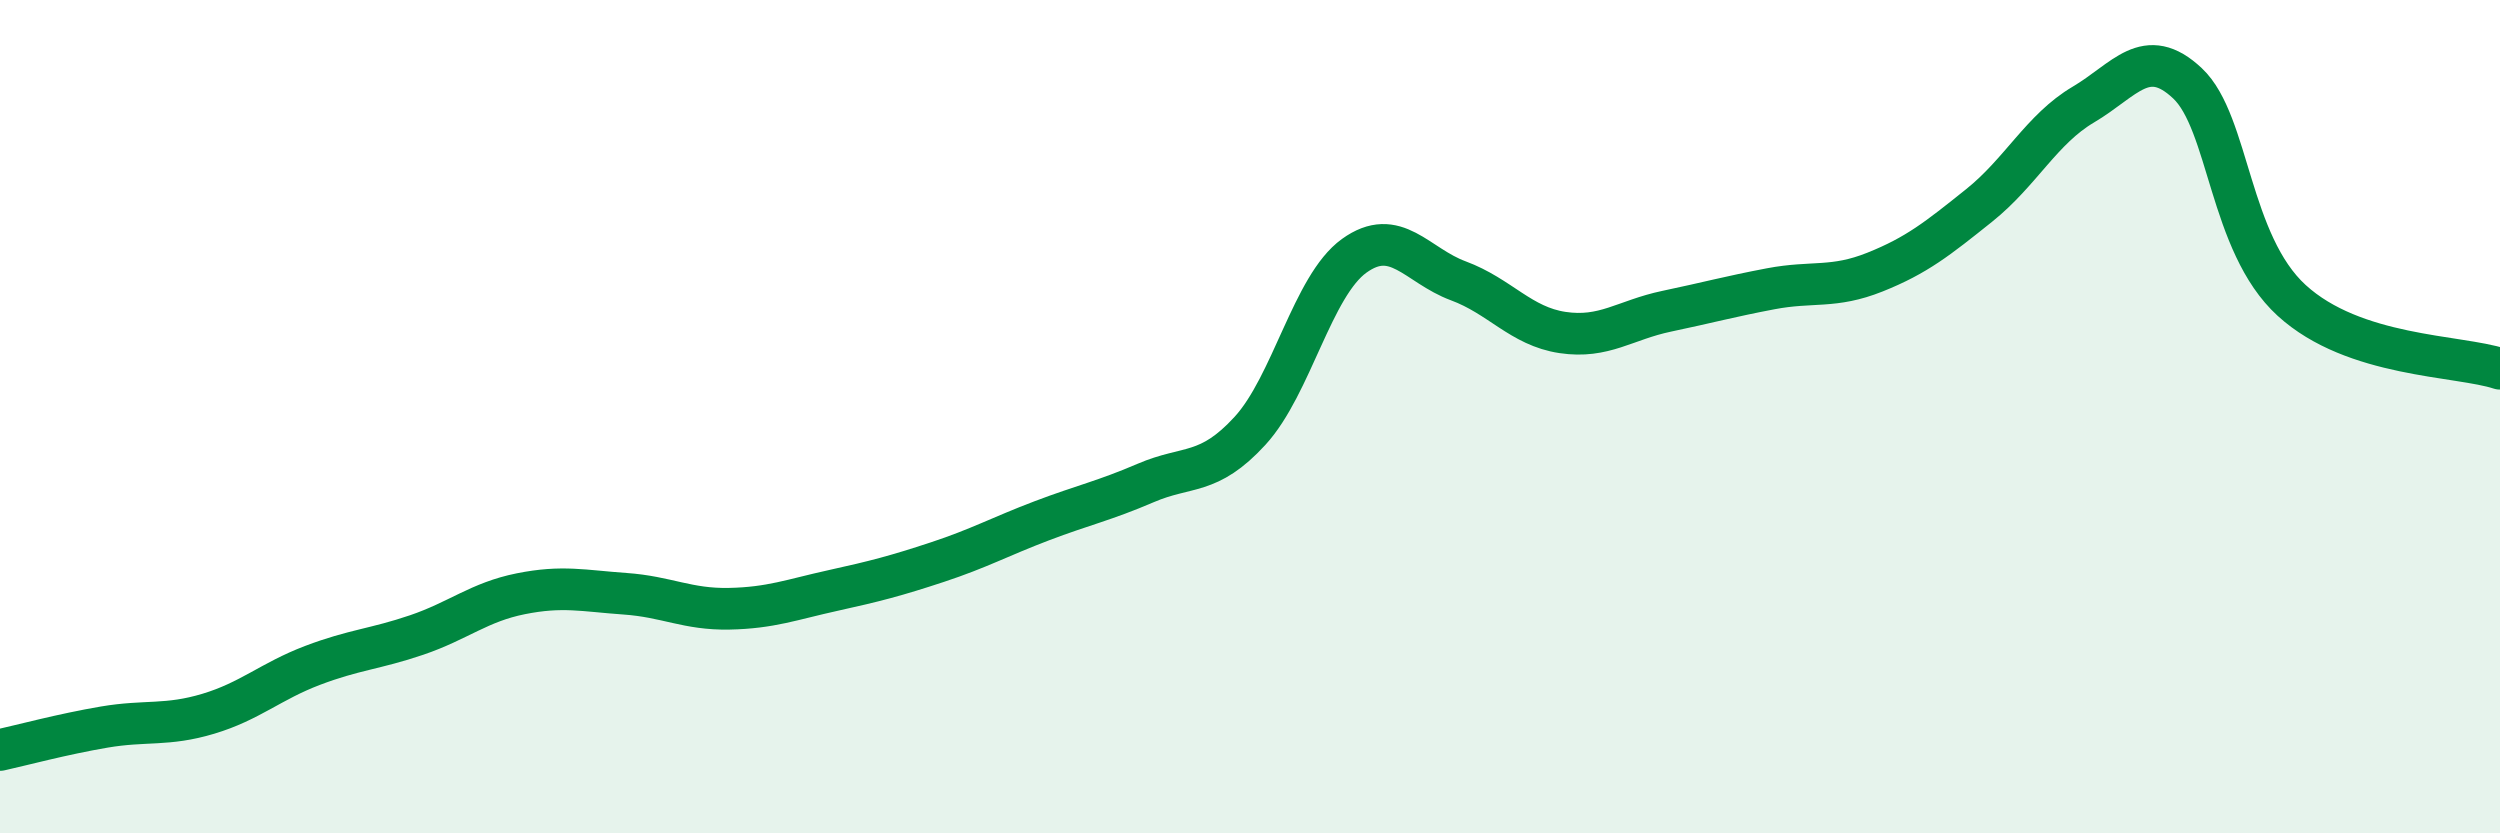 
    <svg width="60" height="20" viewBox="0 0 60 20" xmlns="http://www.w3.org/2000/svg">
      <path
        d="M 0,18 C 0.5,17.89 1.5,17.62 2.5,17.45 C 3.5,17.28 4,17.43 5,17.13 C 6,16.83 6.5,16.35 7.5,15.97 C 8.5,15.59 9,15.58 10,15.24 C 11,14.9 11.5,14.45 12.5,14.25 C 13.5,14.05 14,14.18 15,14.25 C 16,14.32 16.5,14.63 17.5,14.61 C 18.5,14.59 19,14.39 20,14.17 C 21,13.95 21.5,13.82 22.5,13.49 C 23.5,13.16 24,12.88 25,12.5 C 26,12.12 26.5,12.02 27.5,11.59 C 28.5,11.16 29,11.43 30,10.34 C 31,9.25 31.5,6.86 32.5,6.14 C 33.5,5.42 34,6.37 35,6.74 C 36,7.11 36.5,7.83 37.5,7.98 C 38.5,8.13 39,7.68 40,7.47 C 41,7.26 41.5,7.12 42.5,6.93 C 43.5,6.74 44,6.93 45,6.53 C 46,6.13 46.5,5.73 47.5,4.93 C 48.5,4.13 49,3.1 50,2.51 C 51,1.92 51.5,1.06 52.5,2 C 53.5,2.94 53.5,5.84 55,7.21 C 56.5,8.58 59,8.52 60,8.85L60 20L0 20Z"
        fill="#008740"
        opacity="0.1"
        stroke-linecap="round"
        stroke-linejoin="round"
      />
      <path
        d="M 0,18 C 0.5,17.89 1.5,17.62 2.5,17.45 C 3.5,17.28 4,17.43 5,17.13 C 6,16.83 6.5,16.35 7.5,15.97 C 8.5,15.59 9,15.58 10,15.24 C 11,14.9 11.5,14.45 12.5,14.25 C 13.5,14.05 14,14.18 15,14.25 C 16,14.32 16.5,14.63 17.5,14.61 C 18.5,14.59 19,14.39 20,14.17 C 21,13.95 21.5,13.82 22.5,13.49 C 23.5,13.16 24,12.88 25,12.5 C 26,12.12 26.5,12.02 27.5,11.59 C 28.5,11.16 29,11.43 30,10.34 C 31,9.25 31.5,6.86 32.5,6.14 C 33.5,5.42 34,6.37 35,6.74 C 36,7.11 36.5,7.83 37.5,7.98 C 38.5,8.13 39,7.68 40,7.47 C 41,7.26 41.5,7.12 42.5,6.93 C 43.5,6.74 44,6.93 45,6.53 C 46,6.13 46.5,5.73 47.5,4.93 C 48.5,4.13 49,3.1 50,2.51 C 51,1.92 51.5,1.06 52.5,2 C 53.5,2.94 53.5,5.84 55,7.21 C 56.5,8.58 59,8.52 60,8.85"
        stroke="#008740"
        stroke-width="1"
        fill="none"
        stroke-linecap="round"
        stroke-linejoin="round"
      />
    </svg>
  